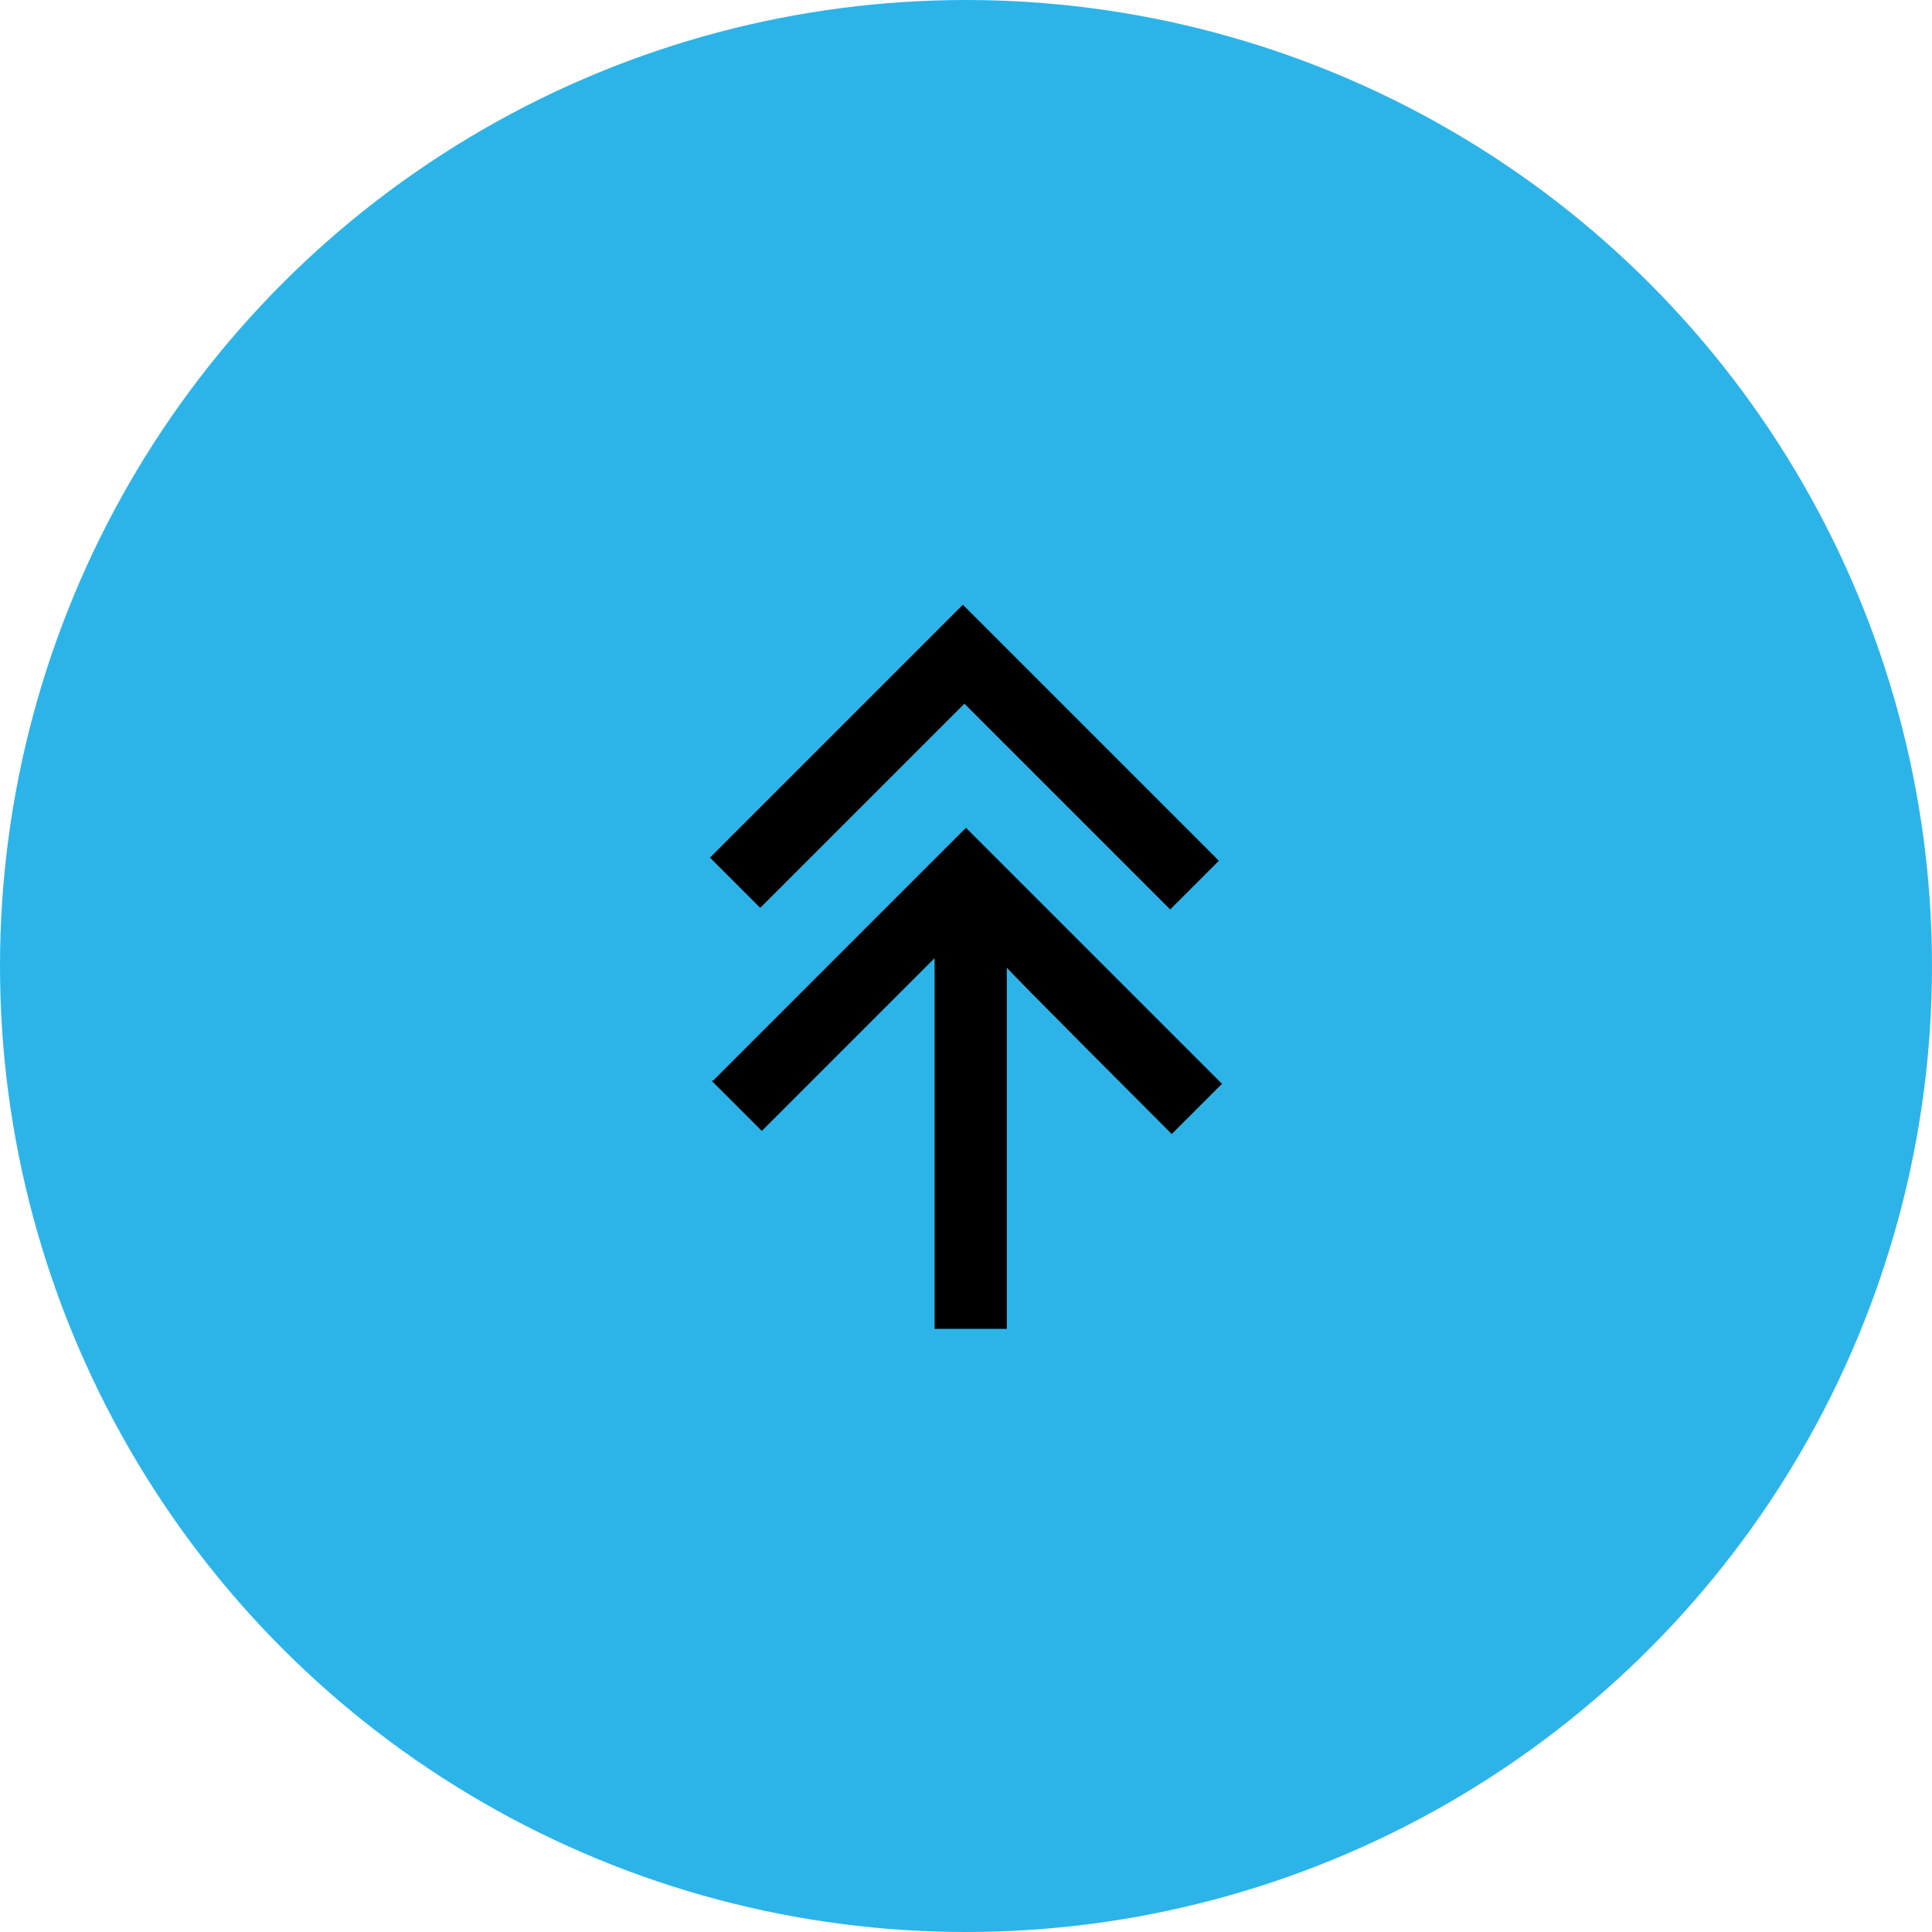 <svg xmlns="http://www.w3.org/2000/svg" id="Group_1" viewBox="0 0 123 123"><defs><style> .st0 { fill: #2cb4e9; } </style></defs><circle id="Ellipse_1" class="st0" cx="61.5" cy="61.5" r="61.5"></circle><g><path d="M77.7,54.7l-3.2,3.2-13.1-13.1-13,13-3.2-3.2,16.1-16.1,16.3,16.3Z"></path><path d="M45.3,68.8l3.2,3.2,11-11v23.6c.1,0,4.6,0,4.6,0v-23c-.1,0,10.5,10.6,10.5,10.6l3.2-3.2-16.3-16.3-16.1,16.1Z"></path></g></svg>